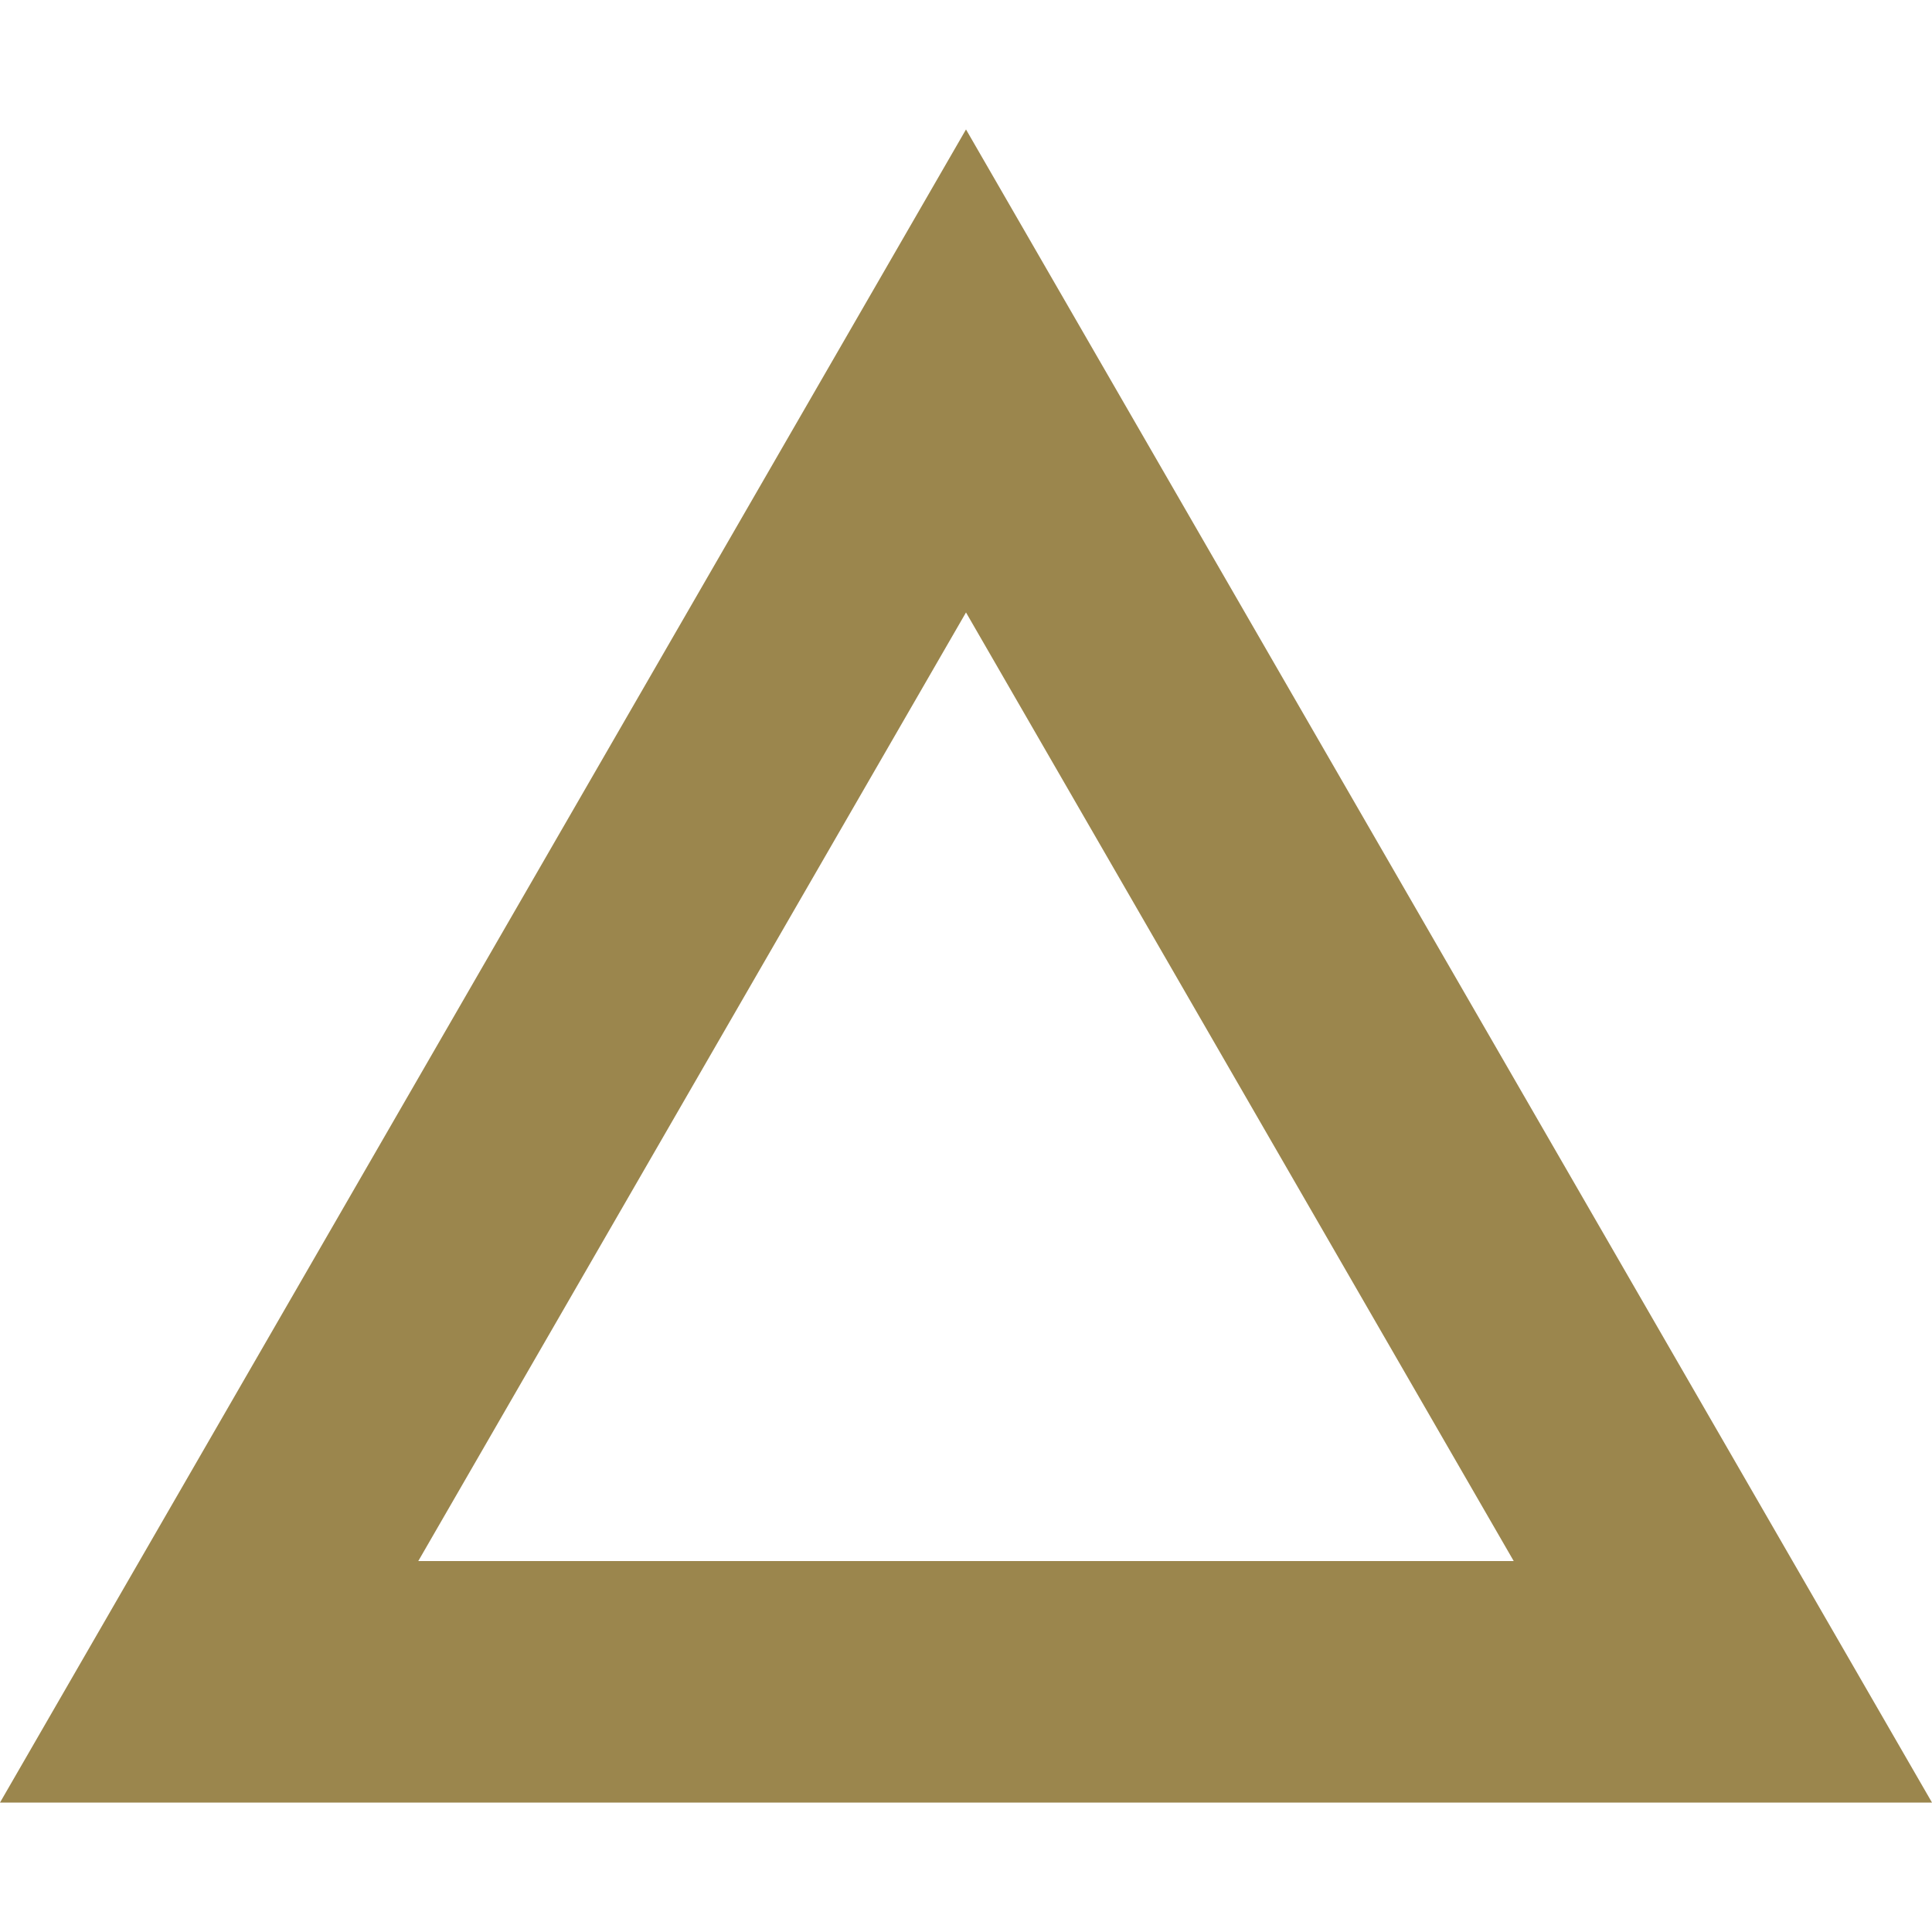 <?xml version="1.0" encoding="UTF-8"?><svg id="_レイヤー_1" xmlns="http://www.w3.org/2000/svg" width="16" height="16" viewBox="0 0 16 16"><defs><style>.cls-1{fill:#9b864d;}</style></defs><path class="cls-1" d="M8,5.072l4.536,7.856H3.464l4.536-7.856M8,1.072L0,14.928h16L8,1.072h0Z"/></svg>